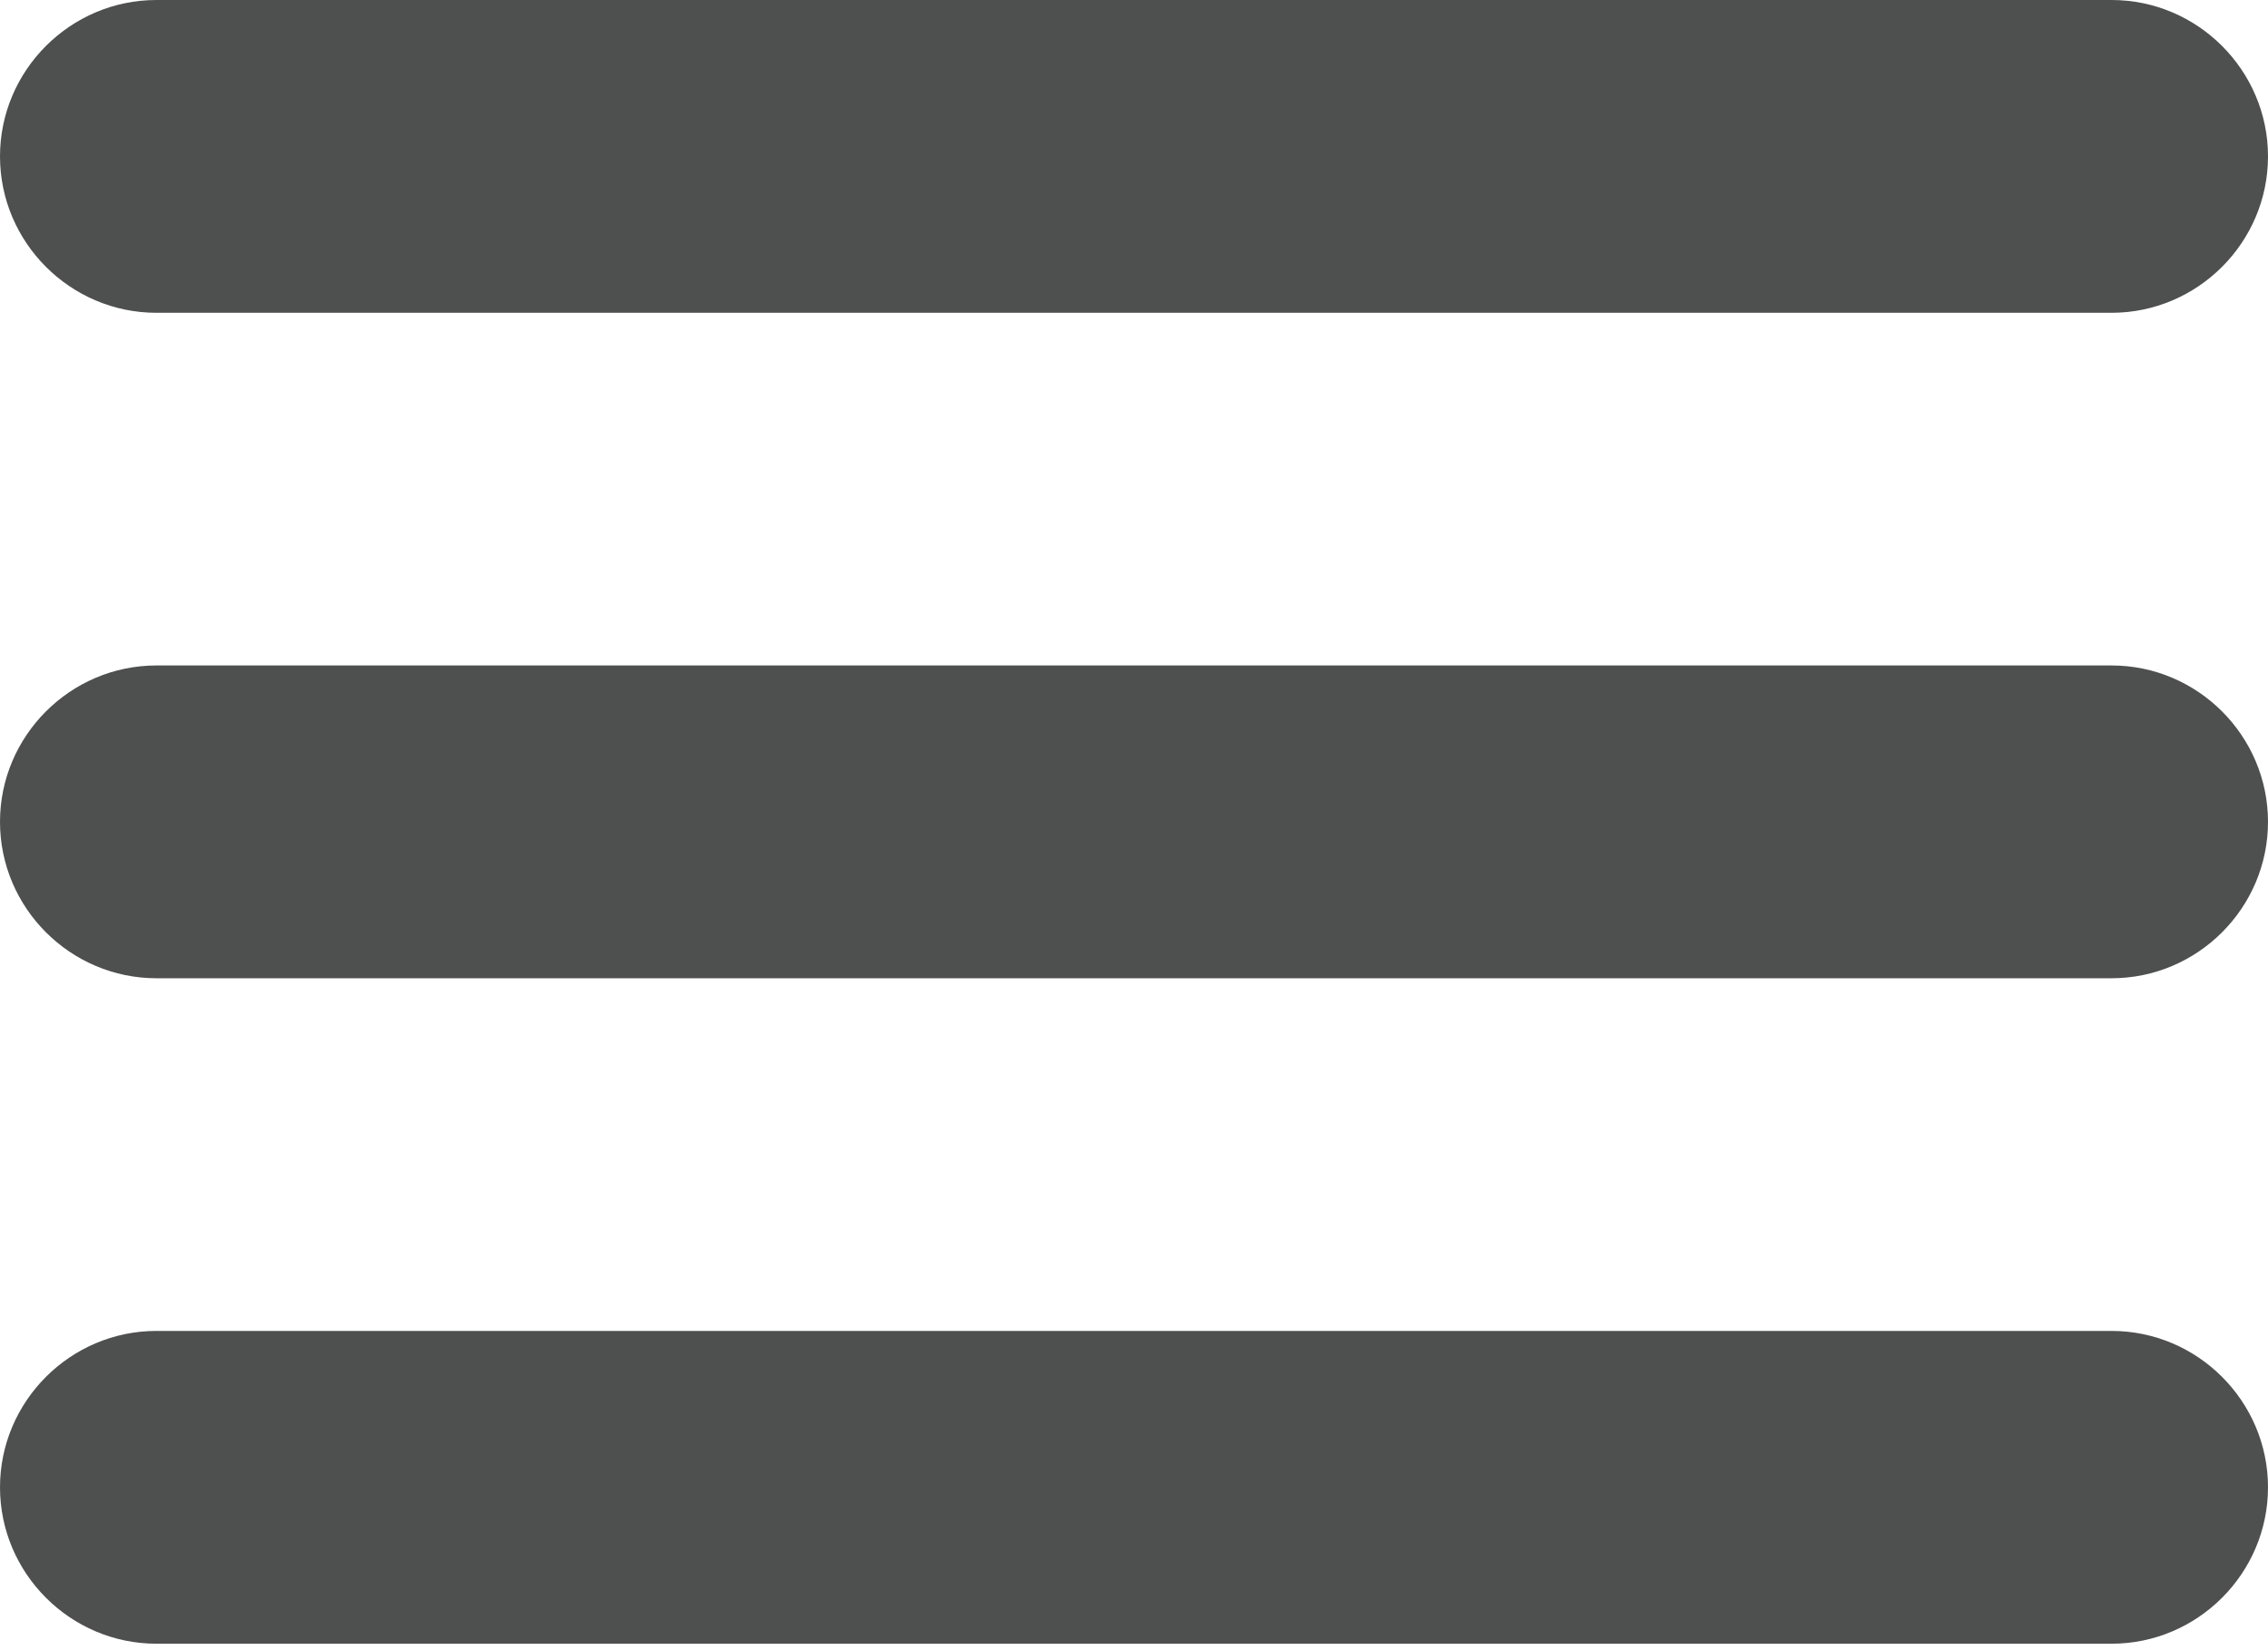 <?xml version="1.0" encoding="UTF-8"?> <svg xmlns="http://www.w3.org/2000/svg" width="290" height="211" viewBox="0 0 290 211" fill="none"><path d="M270 40H20C9 40 0 31 0 20C0 9 9 0 20 0H270C281 0 290 9 290 20C290 31 281 40 270 40Z" fill="#4D504E"></path><path d="M270 210.2H20C9 210.2 0 201.2 0 190.2C0 179.2 9 170.2 20 170.2H270C281 170.2 290 179.2 290 190.2C290 201.2 281 210.2 270 210.2Z" fill="#4D504E"></path><path d="M270 125.1H20C9 125.1 0 116.1 0 105.1C0 94.1 9 85.1 20 85.1H270C281 85.1 290 94.1 290 105.1C290 116.1 281 125.1 270 125.1Z" fill="#4D504E"></path></svg> 
